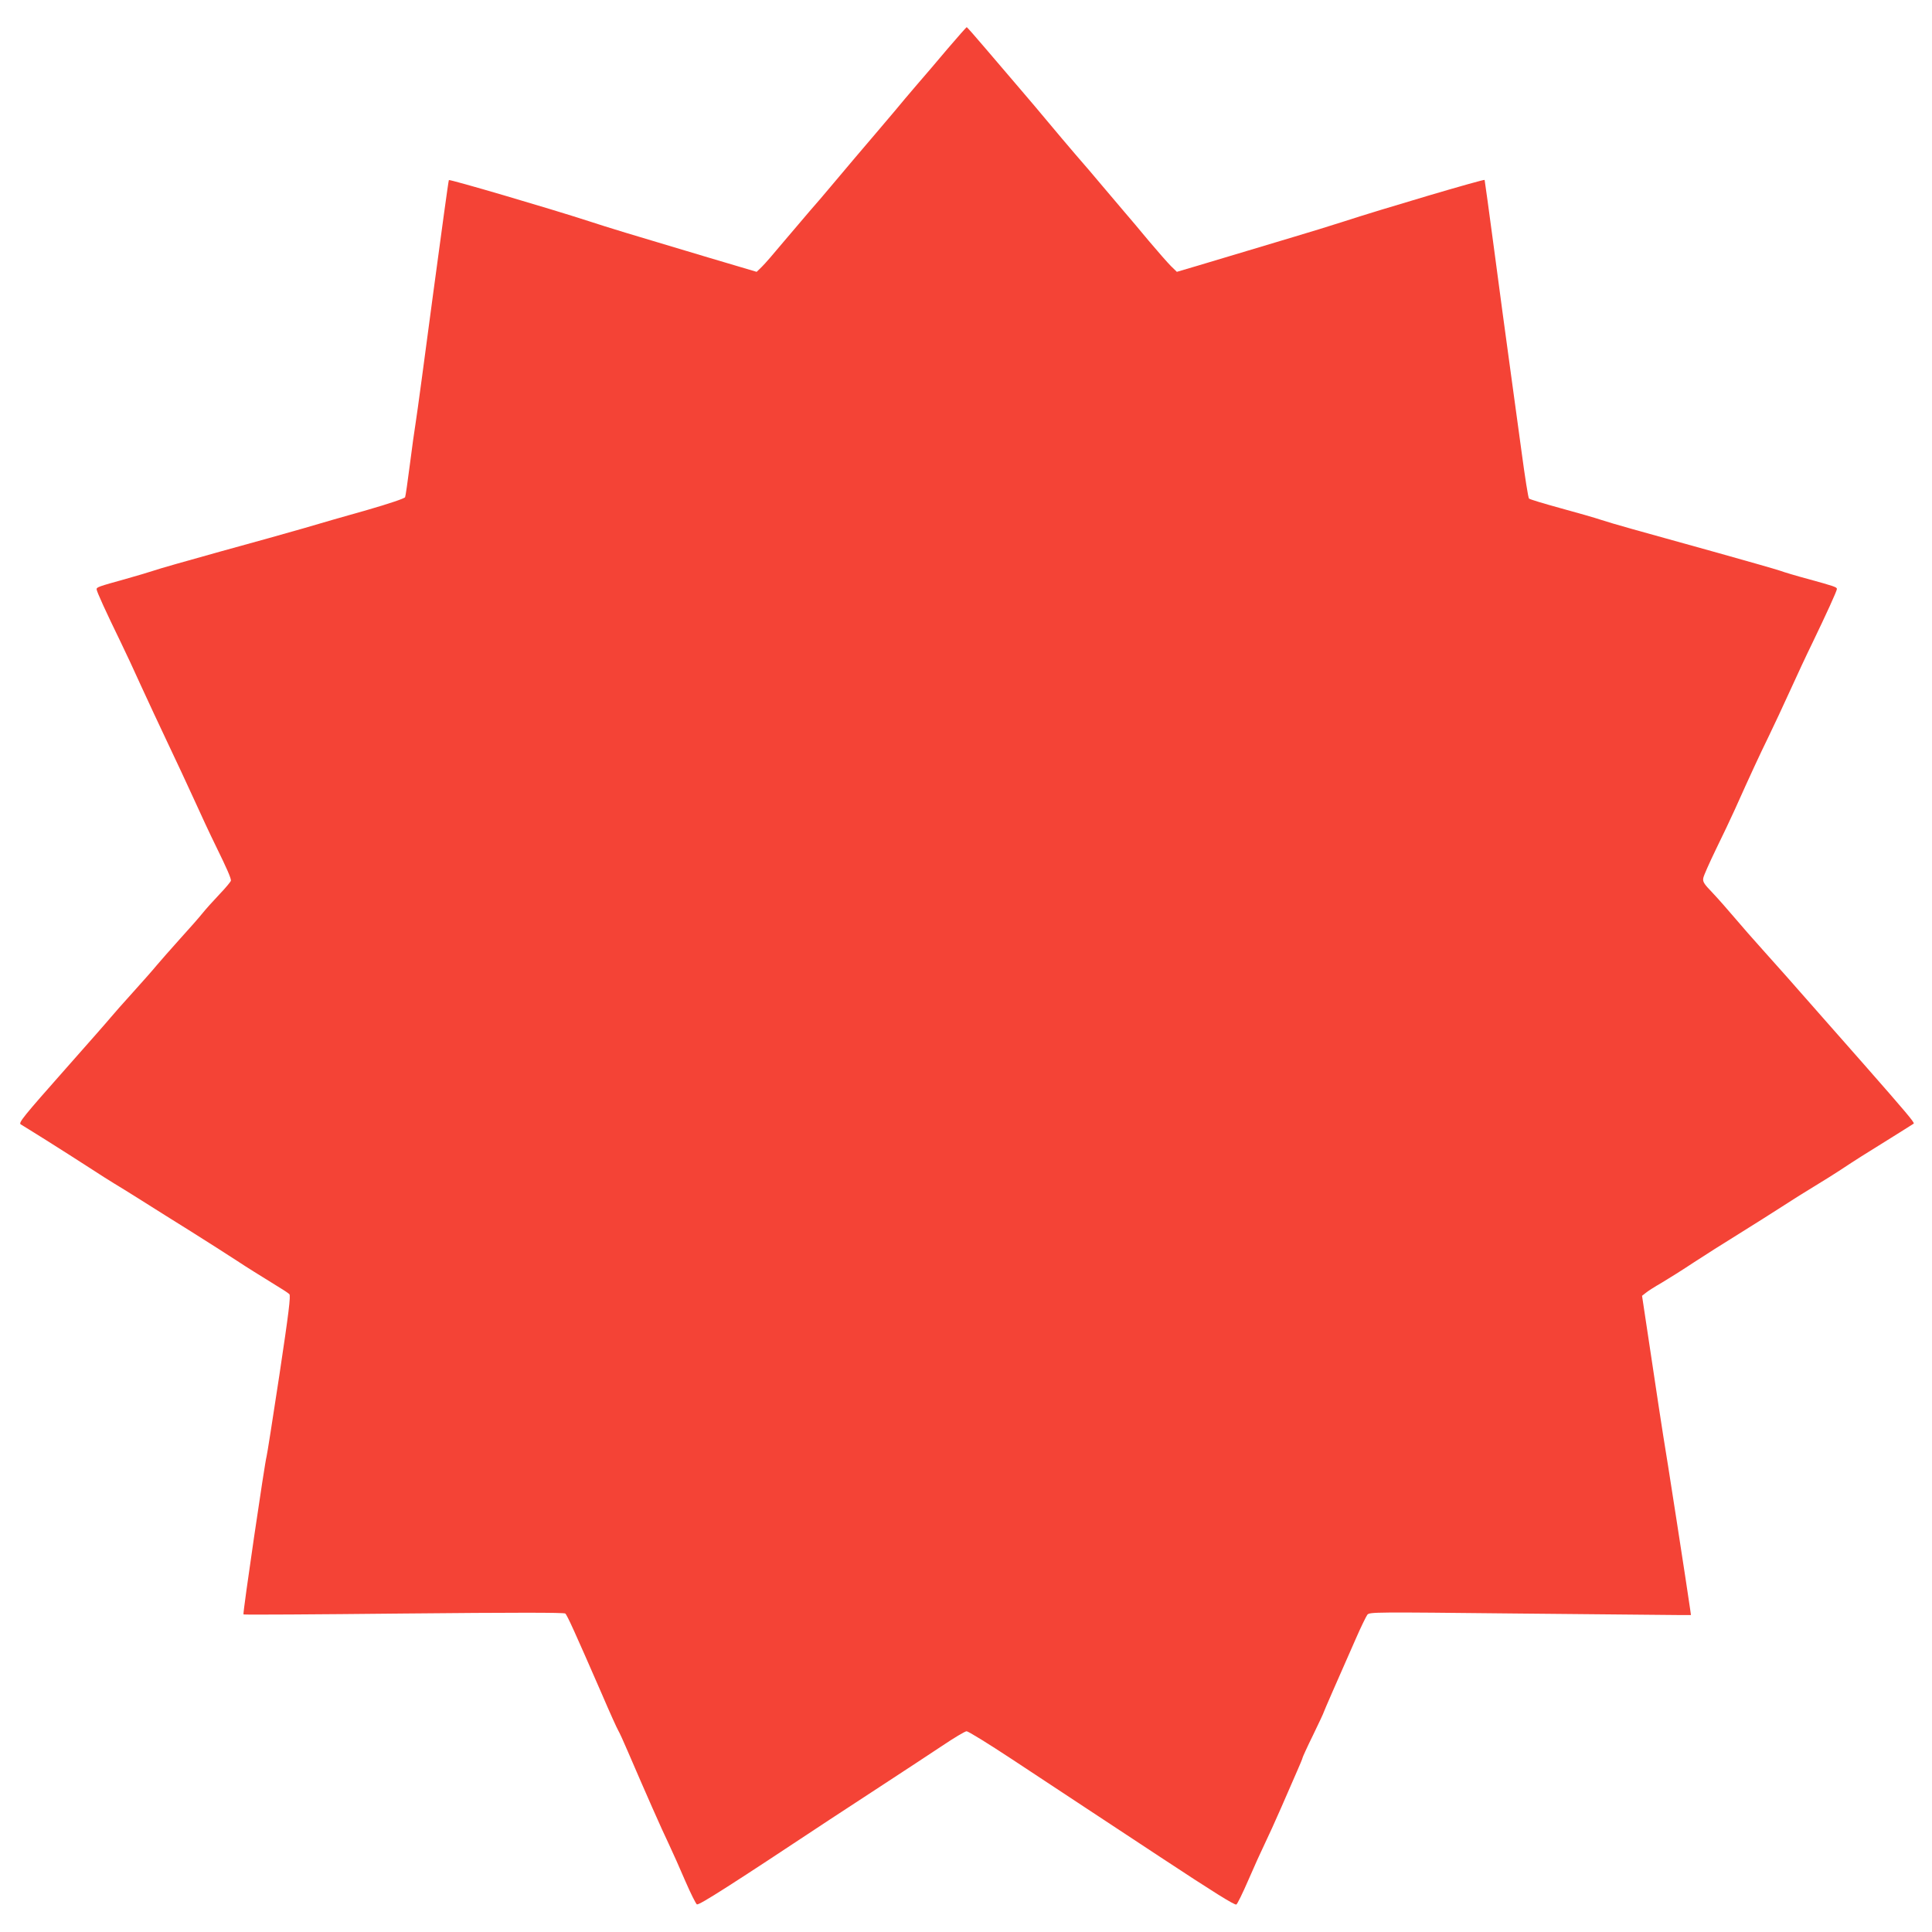 <?xml version="1.0" standalone="no"?>
<!DOCTYPE svg PUBLIC "-//W3C//DTD SVG 20010904//EN"
 "http://www.w3.org/TR/2001/REC-SVG-20010904/DTD/svg10.dtd">
<svg version="1.0" xmlns="http://www.w3.org/2000/svg"
 width="1280pt" height="1280pt" viewBox="0 0 1280 1280"
 preserveAspectRatio="xMidYMid meet">
<g transform="translate(0,1280) scale(0.1,-0.1)"
fill="#f44336" stroke="none">
<path d="M6279 12478 c-66 -79 -158 -186 -203 -238 -45 -52 -113 -133 -151
-179 -39 -46 -94 -111 -123 -145 -64 -75 -198 -232 -294 -347 -40 -48 -104
-123 -143 -167 -38 -44 -118 -138 -177 -208 -59 -71 -122 -144 -141 -162 l-34
-33 -324 96 c-540 161 -648 194 -789 240 -265 86 -920 278 -926 272 -3 -2 -49
-343 -105 -758 -55 -415 -106 -794 -114 -842 -8 -48 -26 -178 -40 -288 -14
-110 -28 -206 -31 -213 -3 -8 -106 -43 -252 -85 -136 -38 -323 -92 -417 -120
-93 -27 -343 -97 -555 -155 -212 -59 -410 -115 -440 -126 -30 -10 -113 -35
-185 -55 -183 -51 -195 -55 -195 -69 0 -14 62 -150 160 -351 32 -66 93 -196
135 -290 43 -93 121 -262 175 -375 54 -113 132 -281 175 -375 42 -93 107 -233
145 -310 74 -151 100 -211 100 -229 0 -6 -34 -47 -76 -91 -42 -44 -92 -100
-112 -125 -20 -25 -88 -103 -152 -173 -63 -70 -132 -149 -154 -175 -21 -26
-91 -105 -155 -176 -64 -70 -129 -145 -146 -165 -16 -20 -149 -171 -295 -336
-286 -323 -318 -363 -303 -374 6 -3 82 -51 169 -105 87 -55 215 -136 284 -181
69 -45 143 -92 165 -105 22 -13 105 -64 184 -114 79 -50 227 -143 330 -207
102 -64 238 -151 301 -192 63 -42 165 -105 225 -142 61 -37 116 -72 122 -79
10 -9 -4 -124 -66 -536 -44 -289 -82 -532 -85 -540 -10 -28 -159 -1041 -153
-1046 2 -3 480 0 1062 6 731 7 1062 7 1070 0 13 -11 64 -124 241 -530 53 -124
103 -234 110 -245 7 -11 36 -74 64 -140 114 -265 224 -515 270 -610 26 -55 76
-167 111 -249 35 -81 70 -150 76 -153 16 -6 221 125 882 563 58 38 215 141
350 229 135 88 311 204 391 257 80 54 154 98 164 98 11 0 147 -84 303 -187
157 -104 378 -249 491 -324 114 -75 333 -219 487 -321 358 -236 493 -320 506
-316 6 2 42 75 80 163 38 88 87 196 109 241 22 45 71 153 109 240 38 87 85
196 105 241 20 45 36 84 36 88 0 3 31 72 70 151 39 80 70 147 70 150 0 3 87
203 213 488 33 76 68 147 76 158 16 18 40 18 991 8 536 -5 1015 -10 1064 -10
l89 0 -6 43 c-15 108 -160 1045 -178 1147 -10 63 -46 297 -79 520 l-61 405 23
18 c12 11 61 42 108 69 47 28 141 87 210 133 69 45 204 131 300 190 96 60 225
141 285 180 61 40 157 100 215 135 58 35 136 84 174 109 101 67 163 106 331
210 83 52 152 95 154 97 7 6 -53 77 -327 389 -150 170 -287 326 -304 345 -166
189 -285 324 -372 420 -57 63 -140 158 -184 210 -44 52 -110 127 -146 165 -59
61 -66 74 -61 99 3 16 41 101 84 190 44 89 99 206 124 261 109 243 163 359
222 480 35 72 100 211 145 310 45 99 110 239 145 310 94 195 165 350 165 363
0 12 -16 18 -195 67 -71 19 -155 44 -185 55 -30 10 -212 62 -405 116 -556 154
-695 193 -775 219 -41 14 -164 49 -274 79 -109 30 -202 58 -206 63 -5 4 -27
143 -49 308 -23 165 -59 428 -80 585 -22 157 -67 494 -101 750 -34 256 -63
466 -64 468 -6 6 -681 -193 -941 -278 -82 -26 -229 -72 -325 -100 -195 -58
-425 -127 -634 -190 l-139 -41 -39 38 c-21 21 -87 96 -146 166 -59 71 -131
157 -160 190 -29 34 -94 111 -145 171 -50 60 -132 156 -182 213 -49 57 -130
153 -180 213 -49 59 -136 162 -192 227 -56 65 -156 182 -223 261 -66 78 -123
142 -125 142 -3 0 -59 -64 -126 -142z"/>
</g>
</svg>
